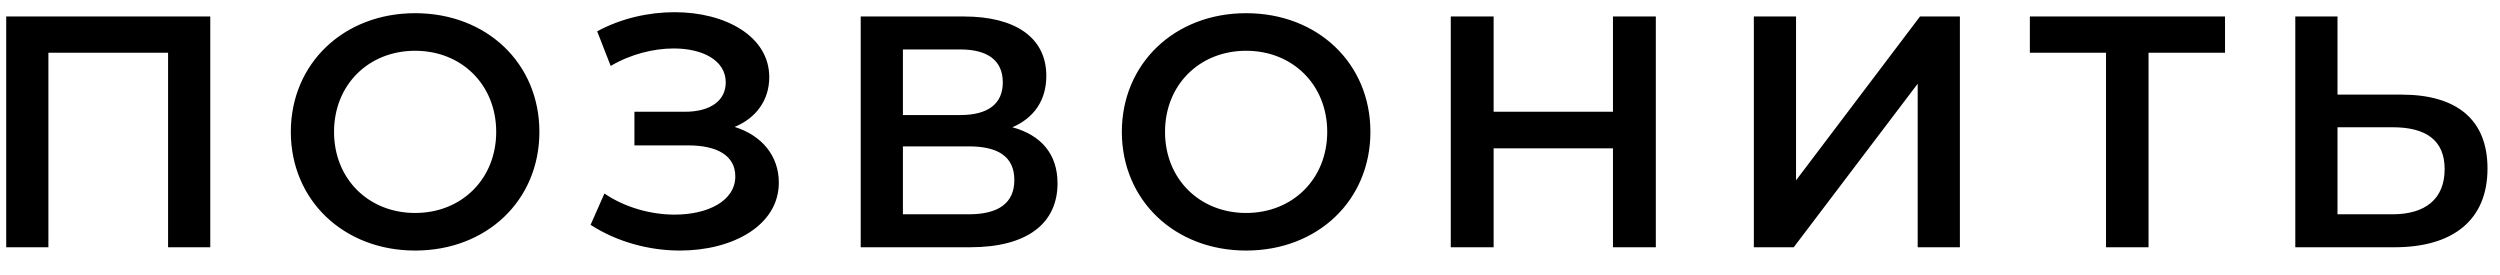 <?xml version="1.0" encoding="UTF-8"?> <svg xmlns="http://www.w3.org/2000/svg" width="91" height="10" viewBox="0 0 91 10" fill="none"><path d="M0.226 0.6H7.654V9H6.118V1.92H1.762V9H0.226V0.6ZM15.111 9.12C12.507 9.12 10.586 7.284 10.586 4.8C10.586 2.316 12.507 0.48 15.111 0.48C17.715 0.48 19.634 2.304 19.634 4.8C19.634 7.296 17.715 9.12 15.111 9.12ZM15.111 7.752C16.802 7.752 18.062 6.516 18.062 4.8C18.062 3.084 16.802 1.848 15.111 1.848C13.418 1.848 12.159 3.084 12.159 4.8C12.159 6.516 13.418 7.752 15.111 7.752ZM26.741 4.62C27.737 4.932 28.349 5.676 28.349 6.648C28.349 8.208 26.669 9.12 24.749 9.12C23.657 9.12 22.481 8.82 21.497 8.184L22.001 7.044C22.757 7.56 23.705 7.812 24.557 7.812C25.757 7.812 26.765 7.32 26.765 6.42C26.765 5.664 26.105 5.292 25.049 5.292H23.093V4.068H24.929C25.865 4.068 26.417 3.66 26.417 3C26.417 2.196 25.577 1.764 24.521 1.764C23.801 1.764 22.961 1.968 22.229 2.4L21.737 1.14C22.625 0.66 23.621 0.444 24.557 0.444C26.405 0.444 28.001 1.32 28.001 2.808C28.001 3.648 27.521 4.296 26.741 4.62ZM36.85 4.632C37.906 4.92 38.494 5.616 38.494 6.672C38.494 8.124 37.402 9 35.314 9H31.33V0.6H35.086C36.958 0.6 38.086 1.368 38.086 2.76C38.086 3.66 37.63 4.296 36.85 4.632ZM32.866 1.8V4.188H34.954C35.962 4.188 36.502 3.78 36.502 3C36.502 2.208 35.962 1.8 34.954 1.8H32.866ZM35.266 7.8C36.346 7.8 36.922 7.392 36.922 6.552C36.922 5.712 36.346 5.328 35.266 5.328H32.866V7.8H35.266ZM45.359 9.12C42.755 9.12 40.835 7.284 40.835 4.8C40.835 2.316 42.755 0.48 45.359 0.48C47.963 0.48 49.883 2.304 49.883 4.8C49.883 7.296 47.963 9.12 45.359 9.12ZM45.359 7.752C47.051 7.752 48.311 6.516 48.311 4.8C48.311 3.084 47.051 1.848 45.359 1.848C43.667 1.848 42.407 3.084 42.407 4.8C42.407 6.516 43.667 7.752 45.359 7.752ZM58.712 0.6H60.272V9H58.712V5.4H54.368V9H52.808V0.6H54.368V4.068H58.712V0.6ZM63.84 9V0.6H65.376V6.564L69.888 0.6H71.34V9H69.804V3.048L65.292 9H63.84ZM80.991 0.6V1.92H78.207V9H76.659V1.92H73.887V0.6H80.991ZM87.413 3.444C89.416 3.444 90.545 4.344 90.545 6.132C90.545 8.016 89.285 9 87.16 9H83.549V0.6H85.085V3.444H87.413ZM87.089 7.8C88.289 7.8 88.985 7.236 88.985 6.156C88.985 5.1 88.301 4.632 87.089 4.632H85.085V7.8H87.089Z" fill="black"></path></svg> 